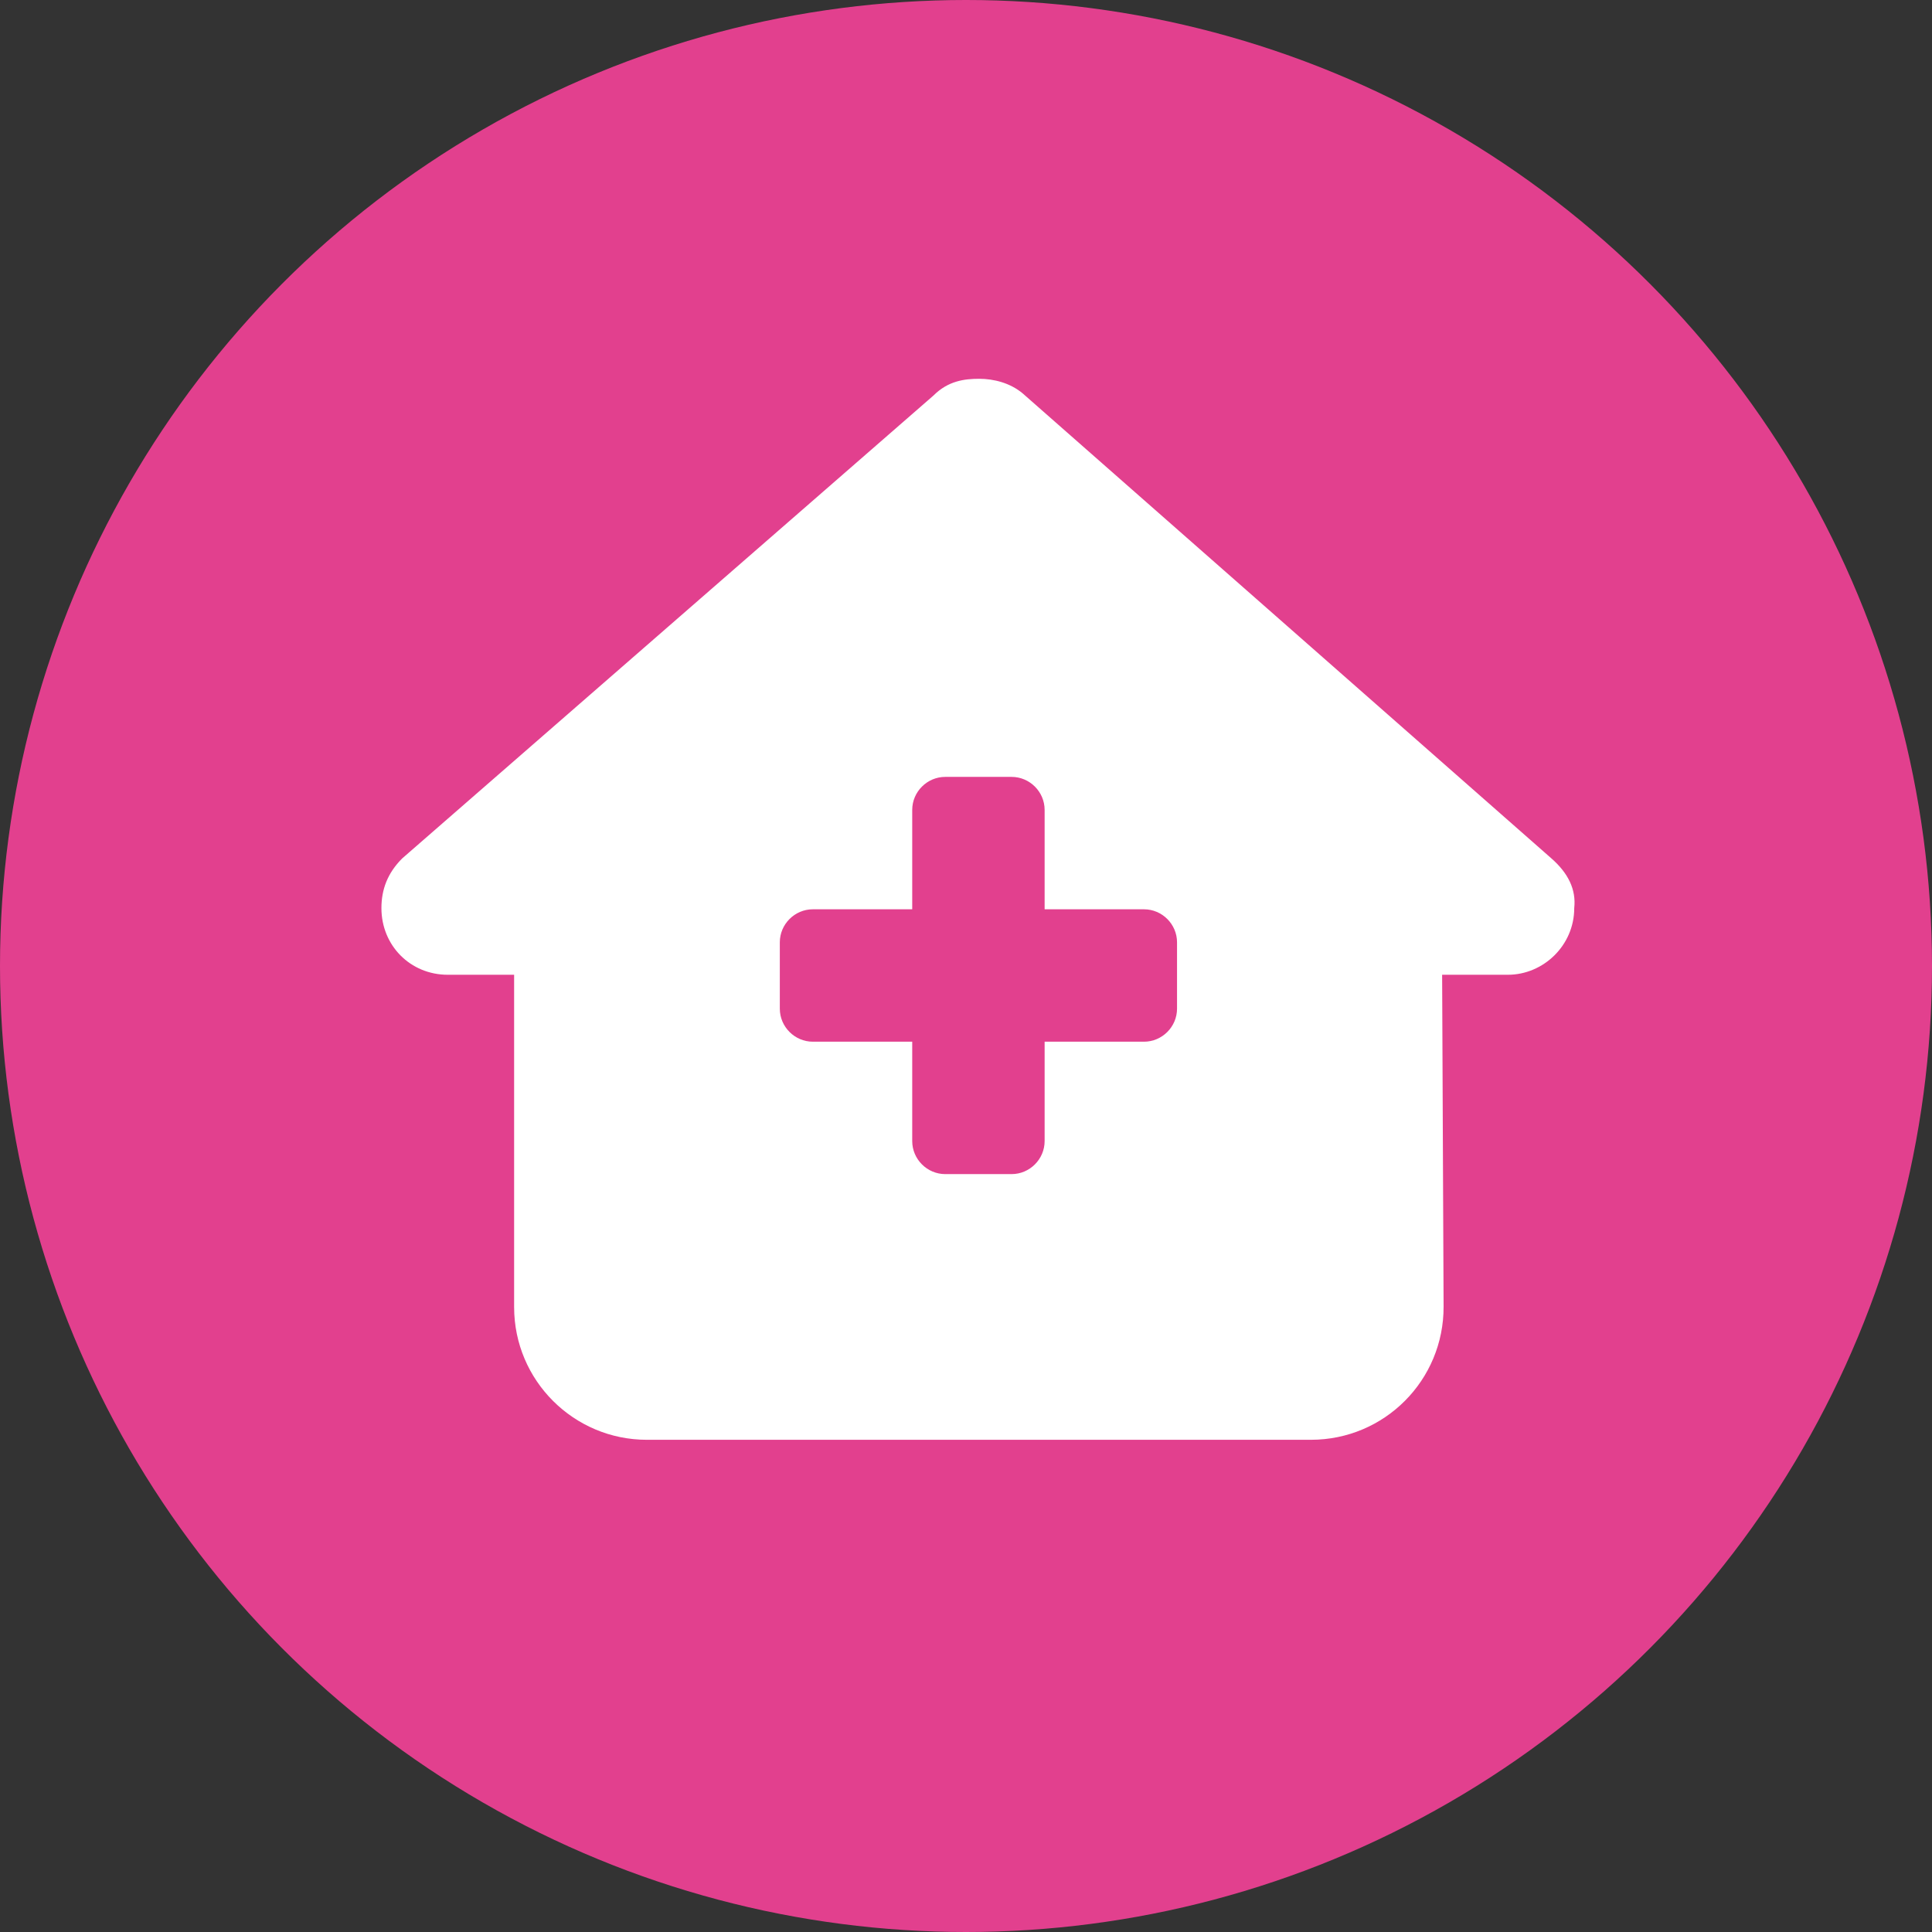 <?xml version="1.0" encoding="UTF-8"?>
<svg id="Layer_2" data-name="Layer 2" xmlns="http://www.w3.org/2000/svg" viewBox="0 0 66.1 66.1">
  <rect x="0" y="0" width="66.1" height="66.1" fill="#333333" stroke="none"/>
  <defs>
    <style>
      .cls-1 {
        fill: #e2408e;
      }

      .cls-2 {
        fill: #fff;
      }
    </style>
  </defs>
  <g id="Layer_1-2" data-name="Layer 1">
    <g>
      <circle class="cls-1" cx="33.05" cy="33.05" r="33.05"/>
      <path class="cls-2" d="M51.61,33.35h-2.27l.05,11.35c.01,2.52-2.02,4.56-4.54,4.56h-22.72c-2.5,0-4.54-2.03-4.54-4.54v-11.37h-2.27c-1.28,0-2.27-1-2.27-2.28,0-.64.21-1.2.71-1.7l18.18-15.84c.5-.5,1.06-.57,1.56-.57s1.06.14,1.49.5l18.09,15.91c.57.5.85,1.06.78,1.7,0,1.28-1.06,2.28-2.27,2.28h0ZM31.21,31.11h-3.4c-.62,0-1.13.51-1.13,1.13v2.27c0,.62.51,1.13,1.13,1.13h3.4v3.4c0,.62.51,1.13,1.13,1.13h2.27c.62,0,1.13-.51,1.13-1.13v-3.4h3.4c.62,0,1.13-.51,1.13-1.13v-2.27c0-.62-.51-1.13-1.13-1.13h-3.4v-3.4c0-.62-.51-1.13-1.13-1.13h-2.27c-.62,0-1.13.51-1.13,1.13v3.4Z"/>
    </g>
  </g>
</svg>